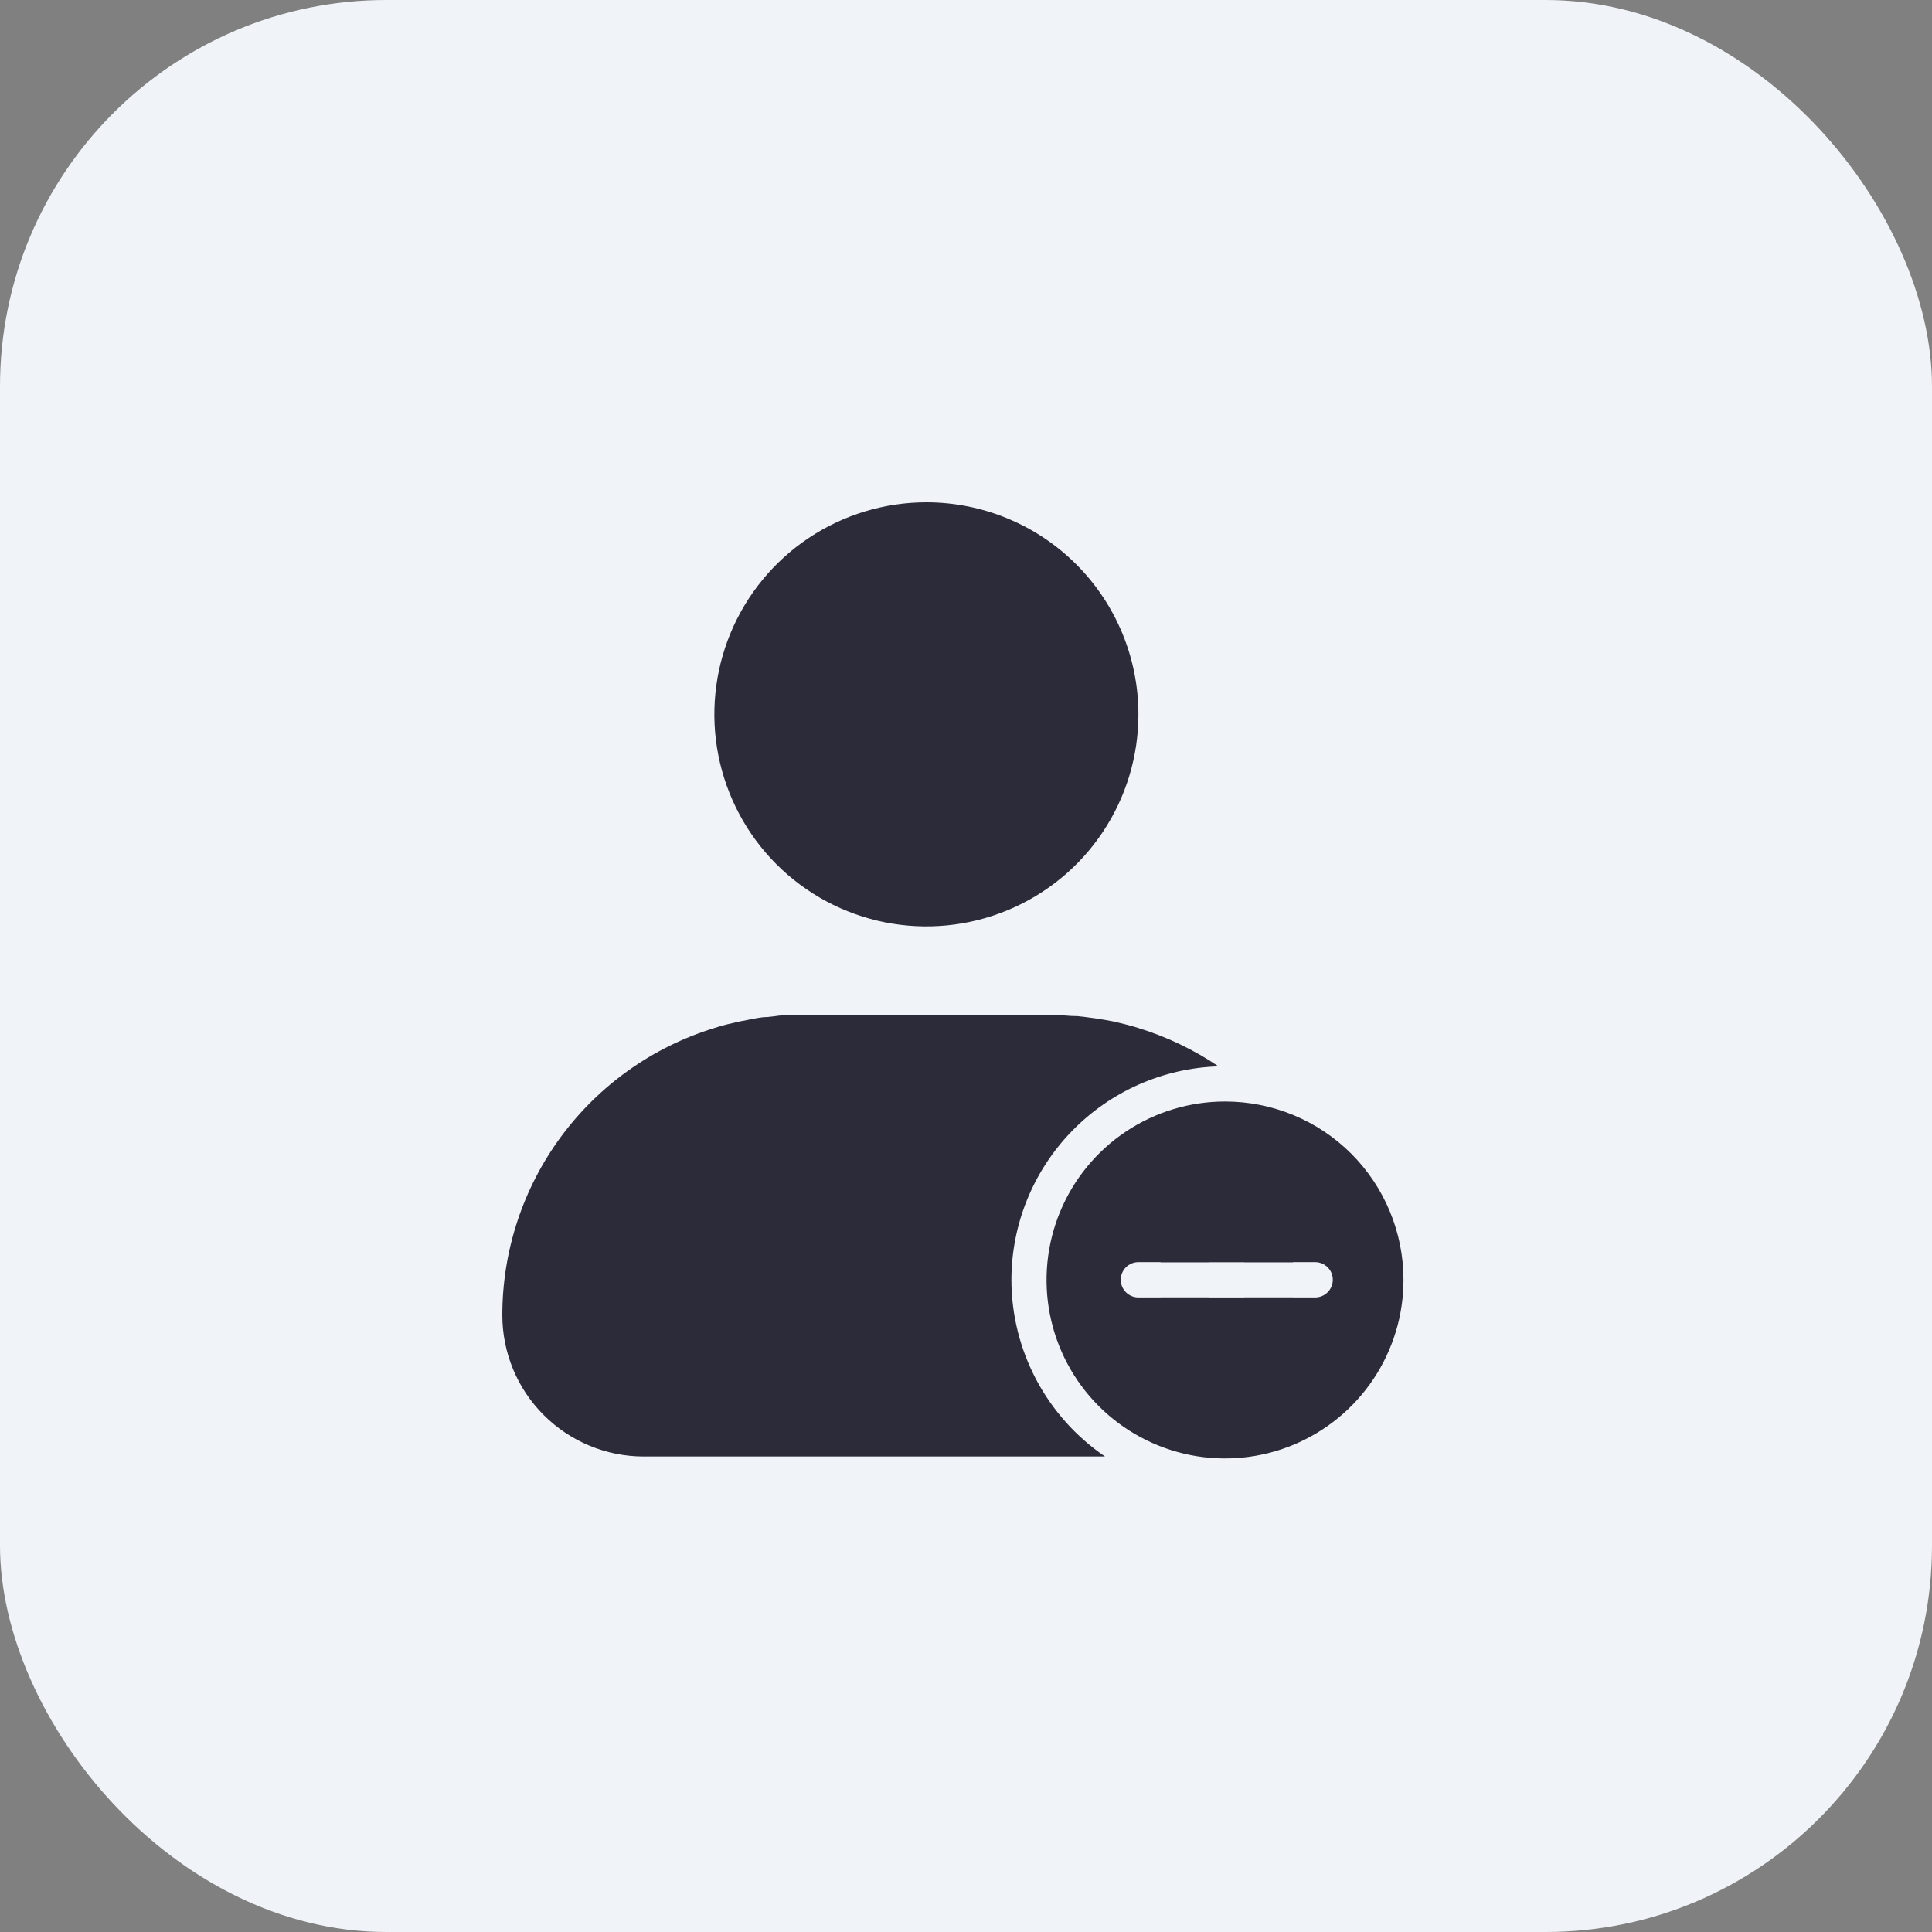 <?xml version="1.0" encoding="UTF-8"?> <svg xmlns="http://www.w3.org/2000/svg" width="50" height="50" viewBox="0 0 50 50" fill="none"><rect x="0" y="0" width="50" height="50" fill="#808080" stroke="none"/><rect width="50" height="50" rx="10" fill="#F0F3F7"></rect><path d="M29.462 18.488C29.462 19.573 29.141 20.634 28.538 21.536C27.935 22.439 27.078 23.142 26.075 23.557C25.072 23.973 23.969 24.081 22.904 23.87C21.84 23.658 20.862 23.135 20.095 22.368C19.327 21.6 18.805 20.622 18.593 19.558C18.381 18.494 18.49 17.39 18.905 16.387C19.321 15.385 20.024 14.528 20.926 13.925C21.829 13.322 22.89 13 23.975 13C25.43 13 26.826 13.578 27.855 14.607C28.884 15.636 29.462 17.032 29.462 18.488ZM36.322 33.121C36.323 34.035 36.053 34.928 35.545 35.689C35.038 36.449 34.317 37.041 33.473 37.392C32.629 37.742 31.7 37.834 30.803 37.656C29.907 37.477 29.084 37.038 28.437 36.391C27.791 35.745 27.351 34.922 27.173 34.025C26.995 33.129 27.087 32.2 27.437 31.356C27.787 30.512 28.38 29.79 29.14 29.283C29.9 28.776 30.794 28.506 31.708 28.507C32.932 28.507 34.105 28.993 34.971 29.858C35.836 30.724 36.322 31.897 36.322 33.121ZM34.493 33.121C34.493 33 34.445 32.883 34.359 32.797C34.273 32.712 34.157 32.664 34.035 32.664H32.206V30.834C32.206 30.713 32.158 30.597 32.072 30.511C31.987 30.425 31.87 30.377 31.749 30.377C31.628 30.377 31.511 30.425 31.426 30.511C31.34 30.597 31.292 30.713 31.292 30.834V32.664H29.462C29.341 32.664 29.225 32.712 29.139 32.797C29.053 32.883 29.005 33 29.005 33.121C29.005 33.242 29.053 33.358 29.139 33.444C29.225 33.53 29.341 33.578 29.462 33.578H31.292V35.407C31.292 35.529 31.34 35.645 31.426 35.731C31.511 35.816 31.628 35.865 31.749 35.865C31.87 35.865 31.987 35.816 32.072 35.731C32.158 35.645 32.206 35.529 32.206 35.407V33.578H34.035C34.157 33.578 34.273 33.53 34.359 33.444C34.445 33.358 34.493 33.242 34.493 33.121ZM26.175 33.121C26.177 31.685 26.738 30.306 27.738 29.276C28.738 28.245 30.099 27.643 31.534 27.597C30.896 27.166 30.198 26.832 29.462 26.605C29.248 26.536 29.033 26.486 28.813 26.435L28.621 26.399C28.447 26.367 28.274 26.344 28.095 26.321L27.89 26.298C27.656 26.298 27.432 26.262 27.176 26.262H20.774C20.532 26.262 20.294 26.262 20.061 26.298L19.855 26.321C19.677 26.321 19.503 26.367 19.329 26.399L19.141 26.435C18.917 26.486 18.684 26.536 18.488 26.605C16.898 27.093 15.508 28.079 14.52 29.416C13.533 30.754 13 32.373 13 34.035C13 35.006 13.385 35.936 14.072 36.622C14.758 37.308 15.688 37.694 16.658 37.694H28.598C27.852 37.187 27.242 36.505 26.819 35.708C26.397 34.911 26.176 34.023 26.175 33.121Z" fill="#2B2B3A"></path><rect x="30.034" y="30.266" width="3.43" height="2.401" fill="#2B2B3A"></rect><rect x="30.034" y="33.578" width="3.43" height="2.401" fill="#2B2B3A"></rect></svg> 